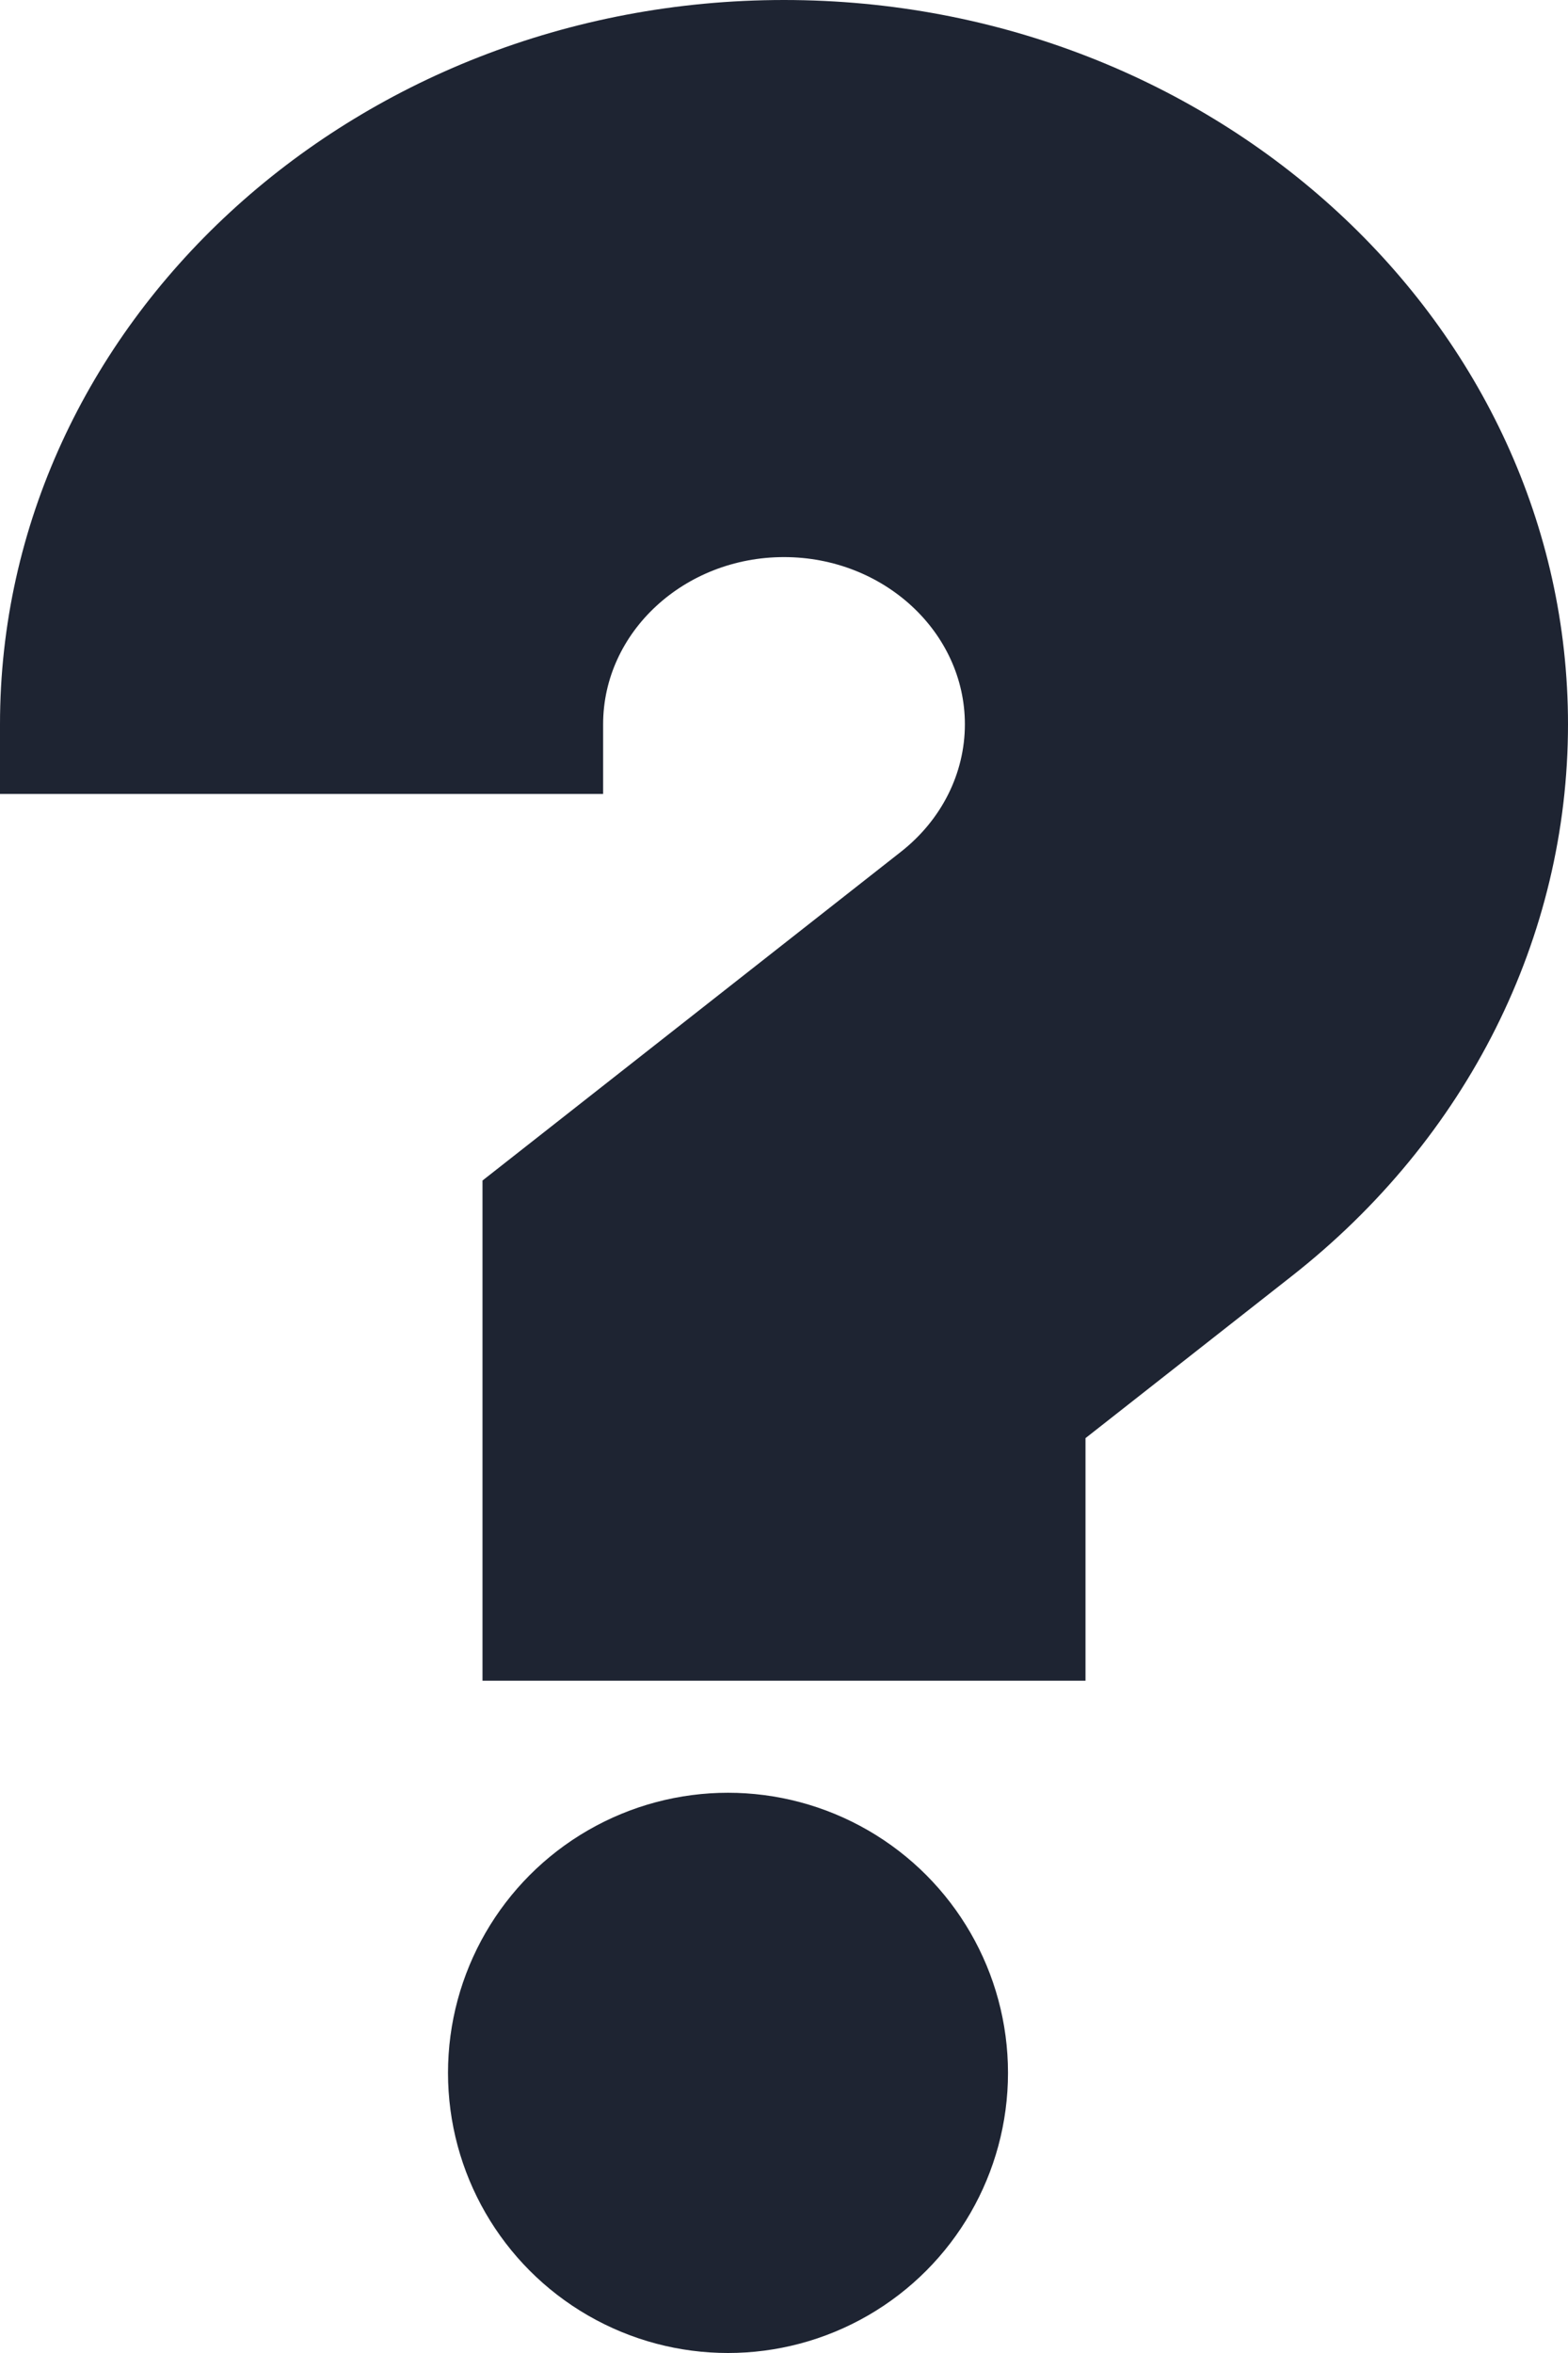 <svg xmlns="http://www.w3.org/2000/svg" viewBox="0 0 14 21"><g fill="#1E2432" fill-rule="nonzero"><circle cx="6.5" cy="18.5" r="2.5"/><path d="M7 0C3.14 0 0 2.9 0 6.464v.622h5.385v-.622c0-.822.724-1.492 1.615-1.492.89 0 1.615.67 1.615 1.492 0 .438-.208.853-.571 1.138l-3.736 2.934V15h5.384v-2.165l1.839-1.444C13.101 10.16 14 8.364 14 6.464 14 2.9 10.86 0 7 0z"/></g></svg>